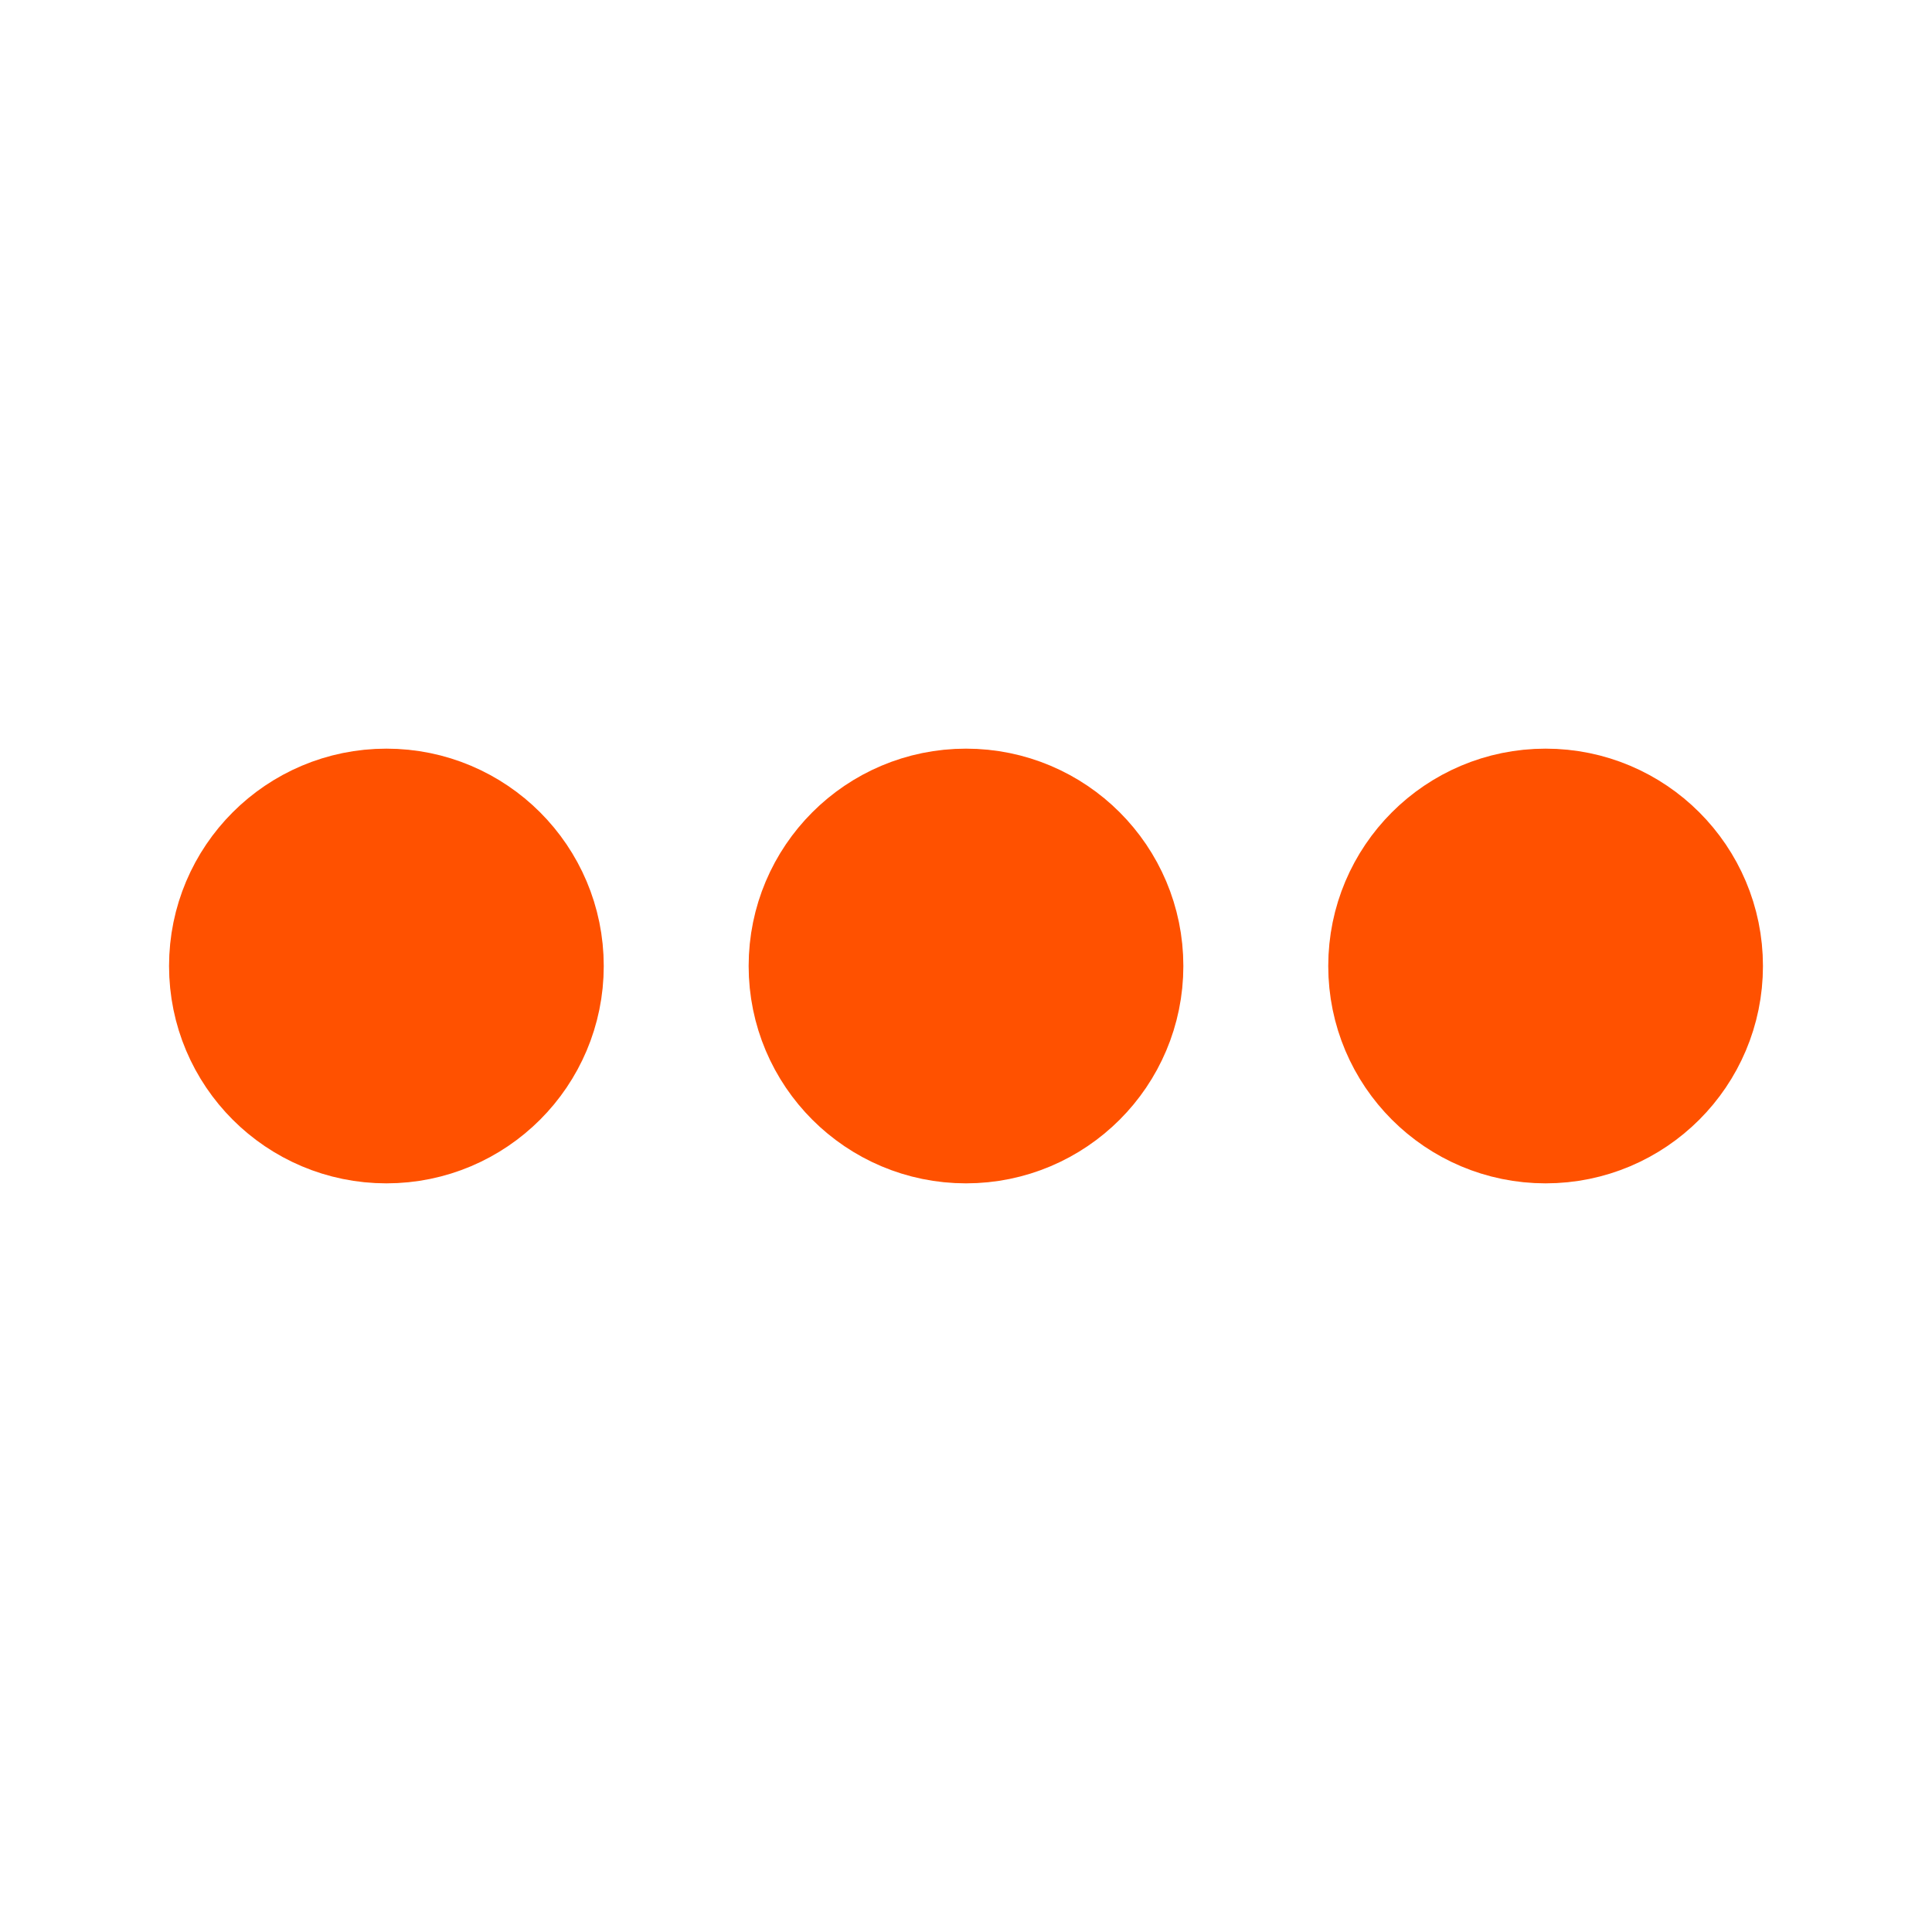 <svg xmlns='http://www.w3.org/2000/svg' viewBox='0 0 200 200'>
    <circle fill='#ff5100' stroke='#ff5100' stroke-width='15' r='15' cx='40' cy='100'>
        <animate attributeName='opacity' calcMode='spline' dur='2' values='1;0;1;'
            keySplines='.5 0 .5 1;.5 0 .5 1' repeatCount='indefinite' begin='-.4'></animate>
    </circle>
    <circle fill='#ff5100' stroke='#ff5100' stroke-width='15' r='15' cx='100' cy='100'>
        <animate attributeName='opacity' calcMode='spline' dur='2' values='1;0;1;'
            keySplines='.5 0 .5 1;.5 0 .5 1' repeatCount='indefinite' begin='-.2'></animate>
    </circle>
    <circle fill='#ff5100' stroke='#ff5100' stroke-width='15' r='15' cx='160' cy='100'>
        <animate attributeName='opacity' calcMode='spline' dur='2' values='1;0;1;'
            keySplines='.5 0 .5 1;.5 0 .5 1' repeatCount='indefinite' begin='0'></animate>
    </circle>
</svg>